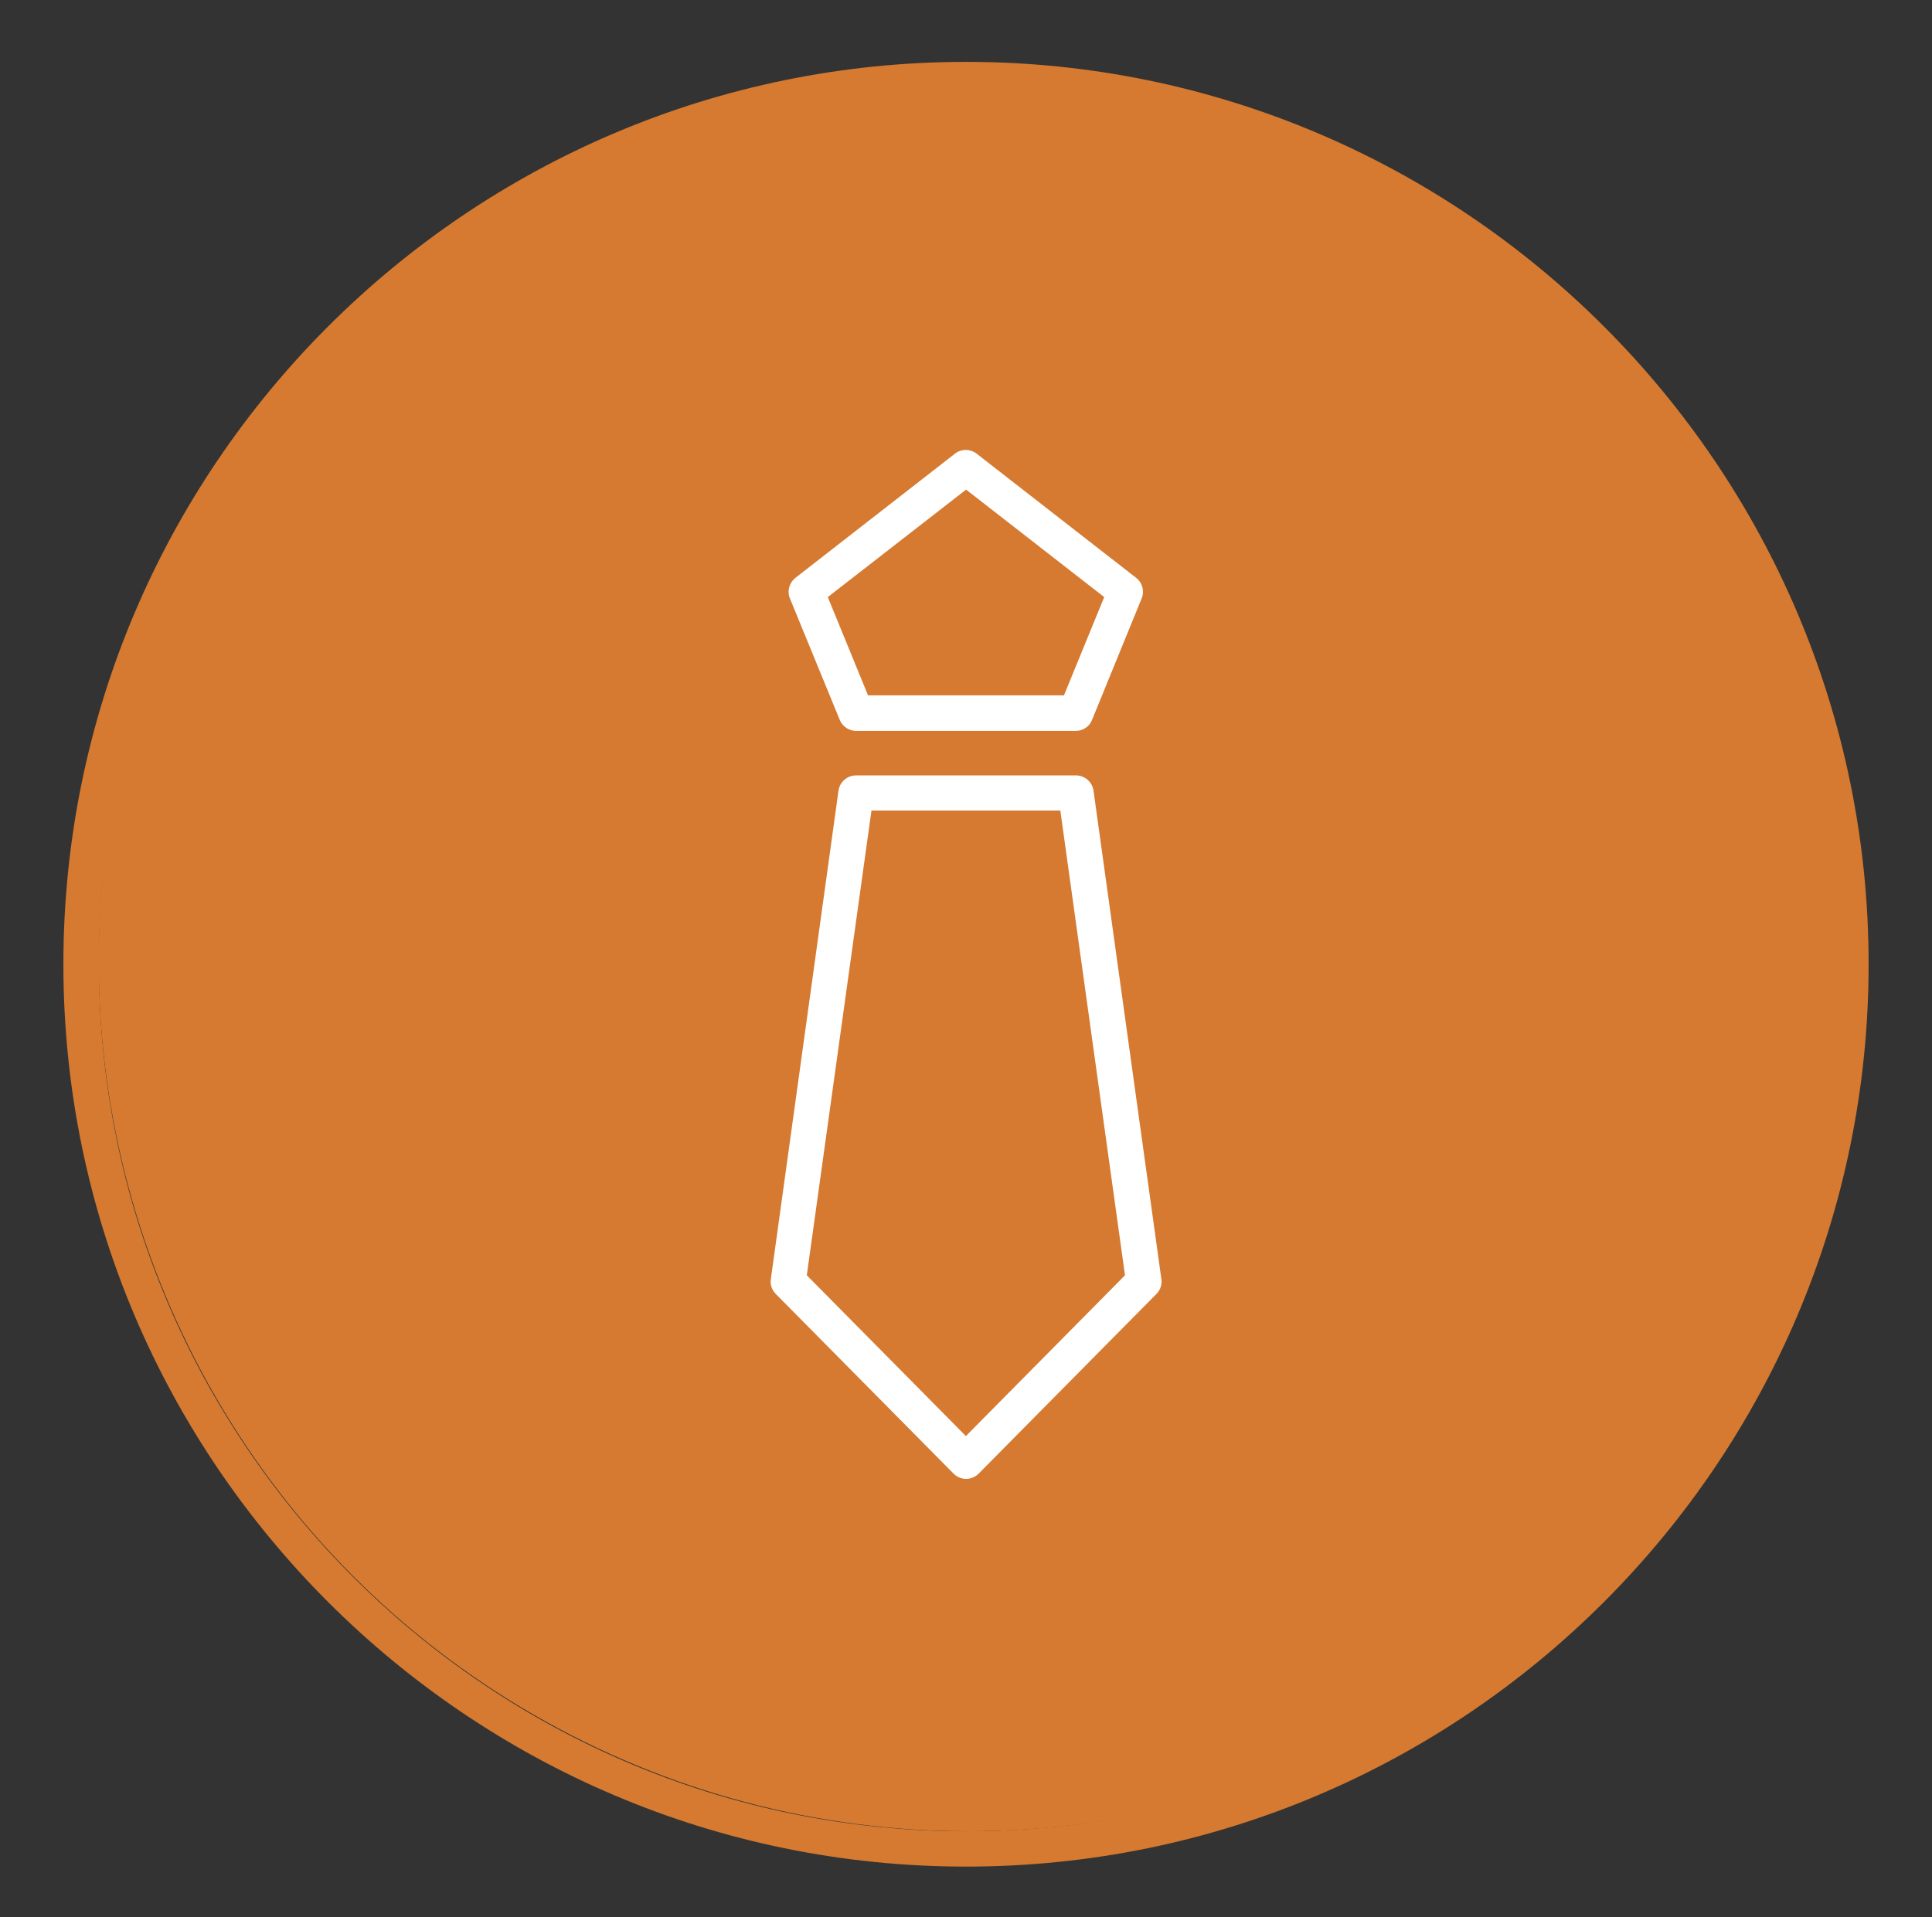 <?xml version="1.0" encoding="utf-8"?>
<!-- Generator: Adobe Illustrator 25.2.0, SVG Export Plug-In . SVG Version: 6.00 Build 0)  -->
<svg version="1.1" id="레이어_1" xmlns="http://www.w3.org/2000/svg" xmlns:xlink="http://www.w3.org/1999/xlink" x="0px"
	 y="0px" viewBox="0 0 90.23 89.56" style="enable-background:new 0 0 90.23 89.56;" xml:space="preserve">
<rect x="0" y="0" width="90.23" height="89.56" fill="#333333" stroke="none"/>
<style type="text/css">
	.st0{fill:#D57A30;}
	.st1{fill:#FFFFFF;}
</style>
<circle class="st0" cx="45.24" cy="44.91" r="40.63"/>
<path class="st0" d="M45.12,87.19c23.24,0,42.15-18.91,42.15-42.15c0-23.24-18.91-42.15-42.15-42.15
	C21.87,2.89,2.96,21.8,2.96,45.04C2.96,68.28,21.87,87.19,45.12,87.19z M45.12,4.54c22.33,0,40.5,18.17,40.5,40.5
	c0,22.33-18.17,40.5-40.5,40.5c-22.33,0-40.5-18.17-40.5-40.5C4.61,22.71,22.78,4.54,45.12,4.54z"/>
<path class="st1" d="M39.22,33.63c0.13,0.31,0.43,0.51,0.76,0.51h10.26c0.34,0,0.64-0.2,0.76-0.51l2.32-5.68
	c0.14-0.34,0.03-0.74-0.26-0.96l-7.45-5.8c-0.3-0.23-0.72-0.23-1.01,0l-7.45,5.8c-0.29,0.23-0.4,0.62-0.26,0.96L39.22,33.63z
	 M45.12,22.87l6.45,5.02l-1.88,4.59h-9.15l-1.88-4.59L45.12,22.87z"/>
<path class="st1" d="M44.53,68.83c0.15,0.16,0.37,0.25,0.59,0.25c0.22,0,0.43-0.09,0.59-0.25l8.3-8.39
	c0.18-0.18,0.27-0.44,0.23-0.69l-3.17-22.82c-0.06-0.41-0.41-0.71-0.82-0.71H39.98c-0.41,0-0.76,0.3-0.82,0.71L36,59.75
	c-0.04,0.25,0.05,0.51,0.23,0.69L44.53,68.83z M40.7,37.86h8.82l3.02,21.71l-7.43,7.51l-7.43-7.51L40.7,37.86z"/>
</svg>
